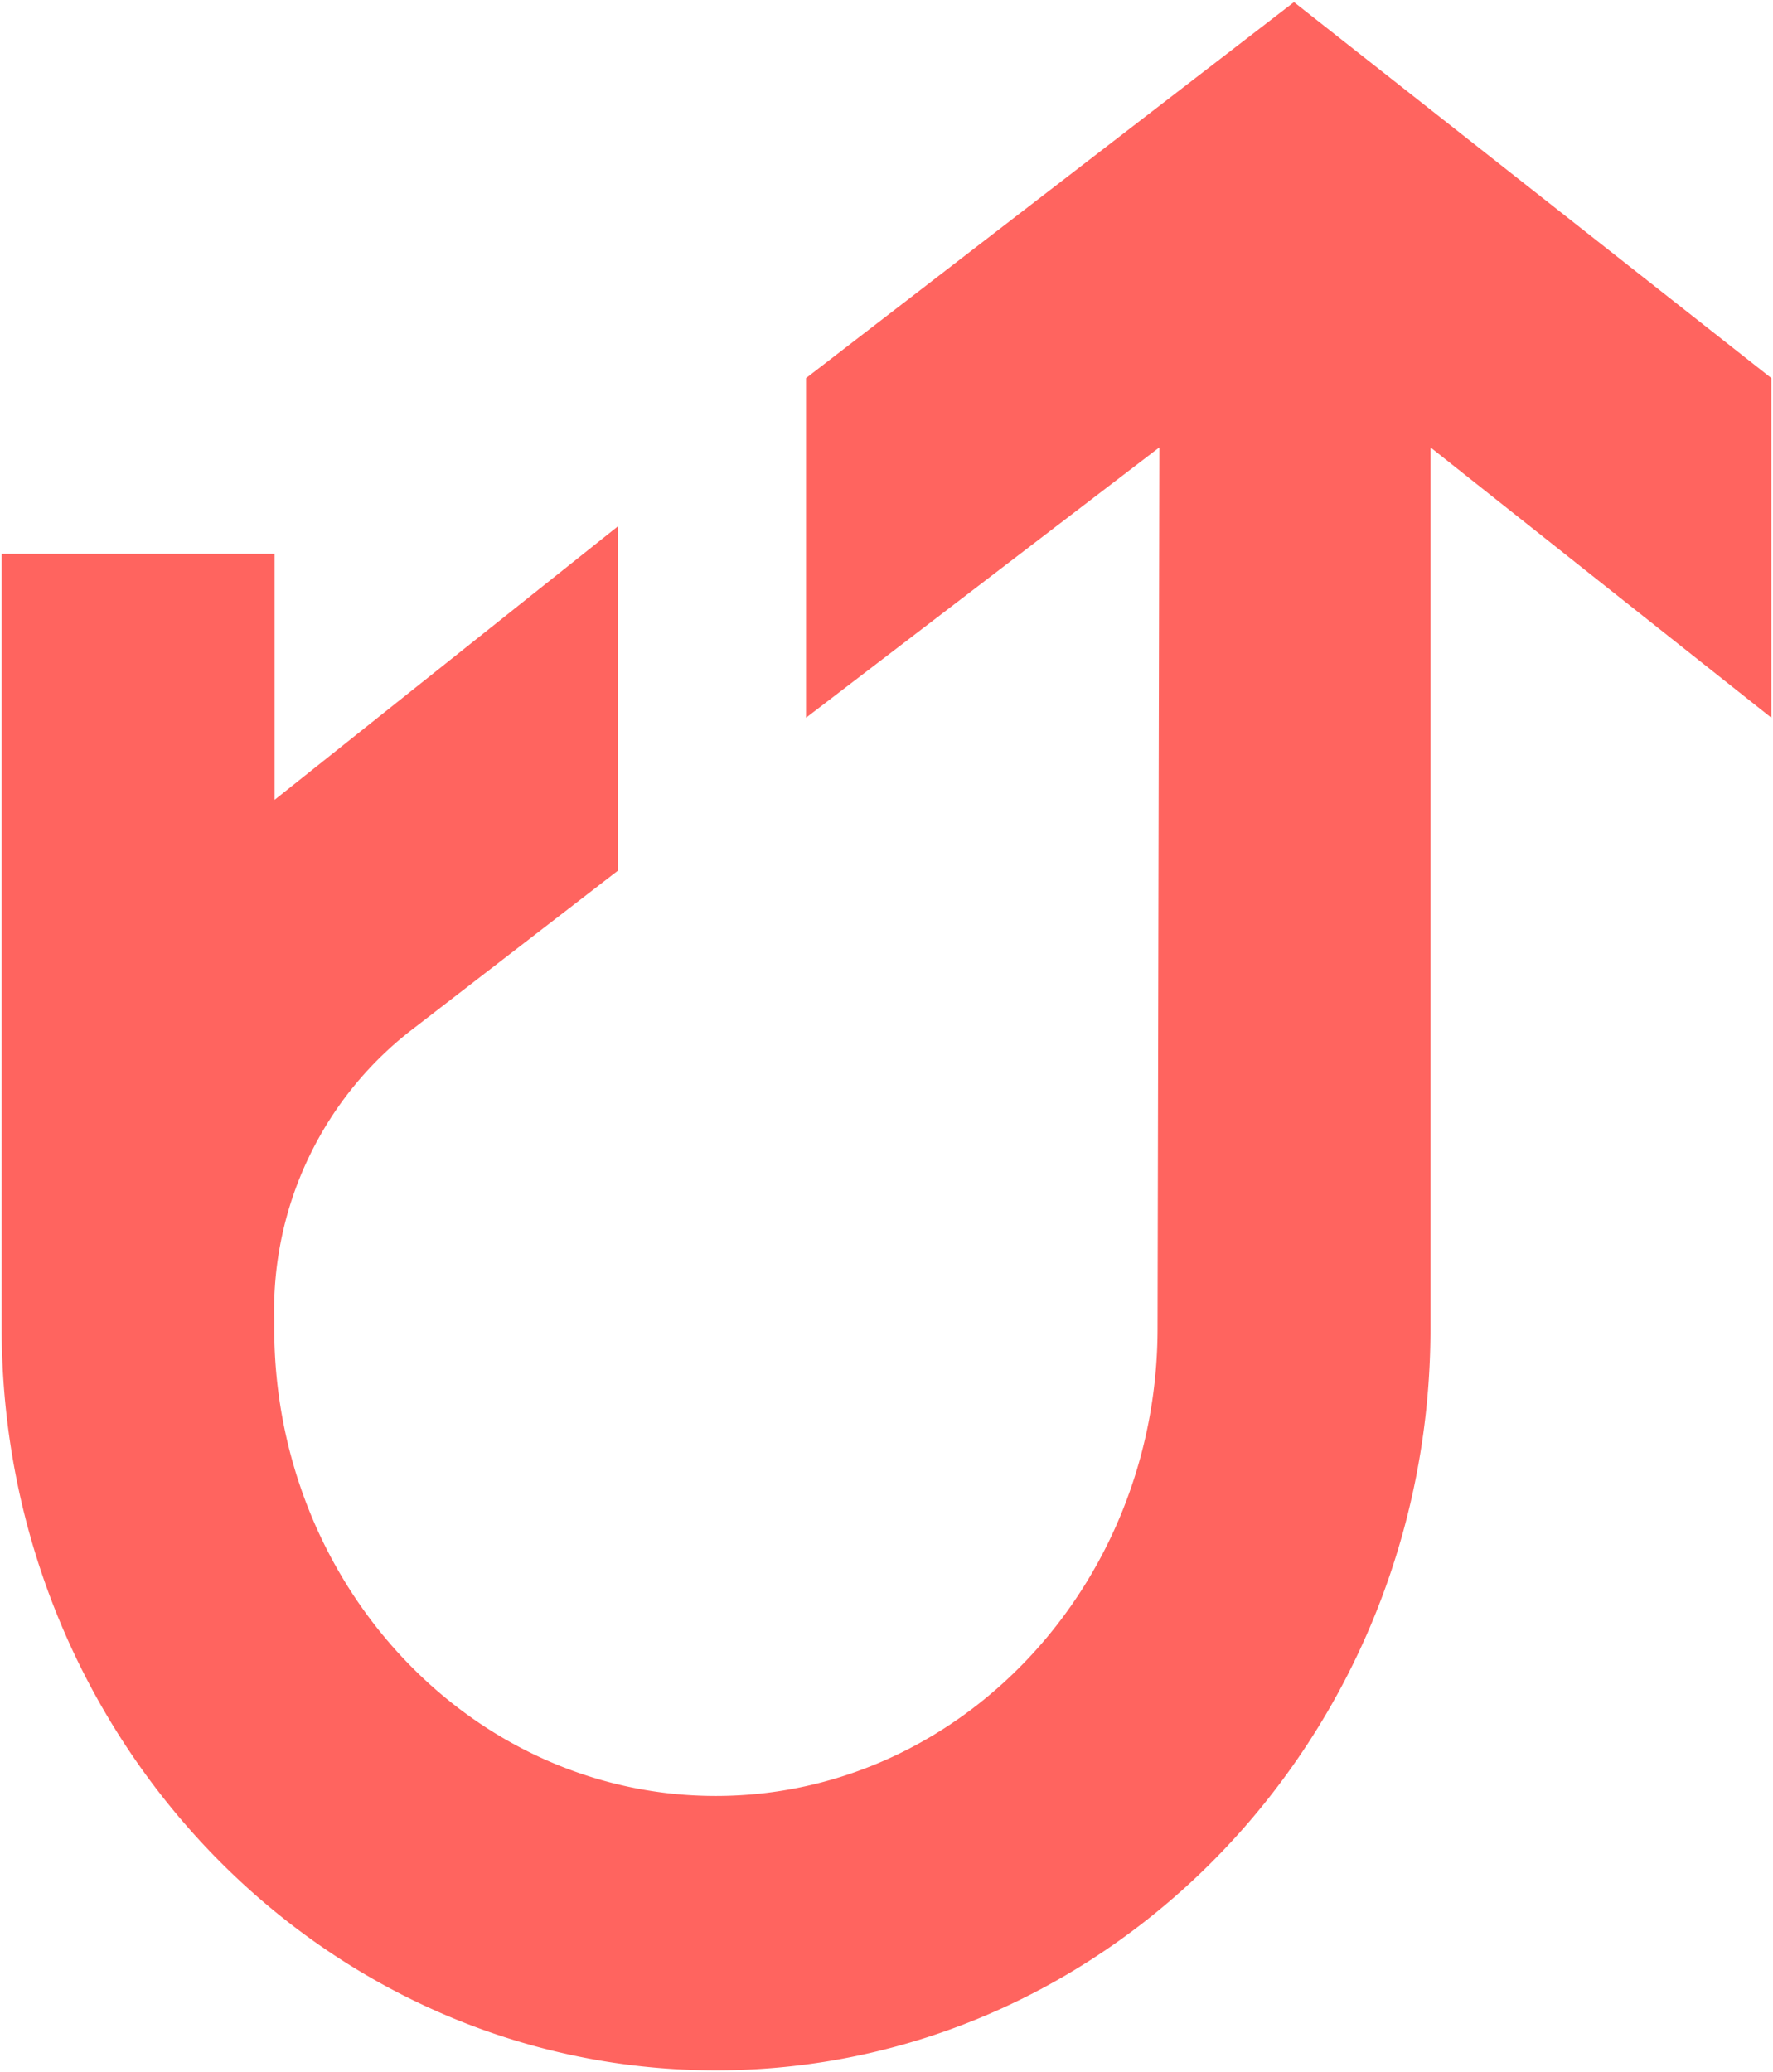 <svg id="icon" xmlns="http://www.w3.org/2000/svg" xmlns:xlink="http://www.w3.org/1999/xlink" width="43.657" height="51.009" viewBox="0 0 43.657 51.009">
  <defs>
    <clipPath id="clip-path">
      <path id="Path_4" data-name="Path 4" d="M0-260H43.657v-51.009H0Z" transform="translate(0 311.009)" fill="#ff645f"/>
    </clipPath>
  </defs>
  <g id="Group_10" data-name="Group 10" clip-path="url(#clip-path)">
    <g id="Group_9" data-name="Group 9" transform="translate(0.041 0.052)">
      <path id="Path_3" data-name="Path 3" d="M-77.849-65.786l0,8.476-5,3.86a8.724,8.724,0,0,0-3.46,7.186v.216c0,6.35,4.877,11.516,10.871,11.516S-64.559-39.7-64.559-46.048l.044-21.683-8.7,6.655v-8.361L-61.2-78.693l11.754,9.256v8.361l-8.393-6.655v21.683c0,10.074-7.891,18.271-17.591,18.271s-17.591-8.2-17.591-18.271V-65.111H-86.3l0,6.056Z" transform="translate(93.021 78.693)" fill="#ff645f"/>
    </g>
  </g>
</svg>

